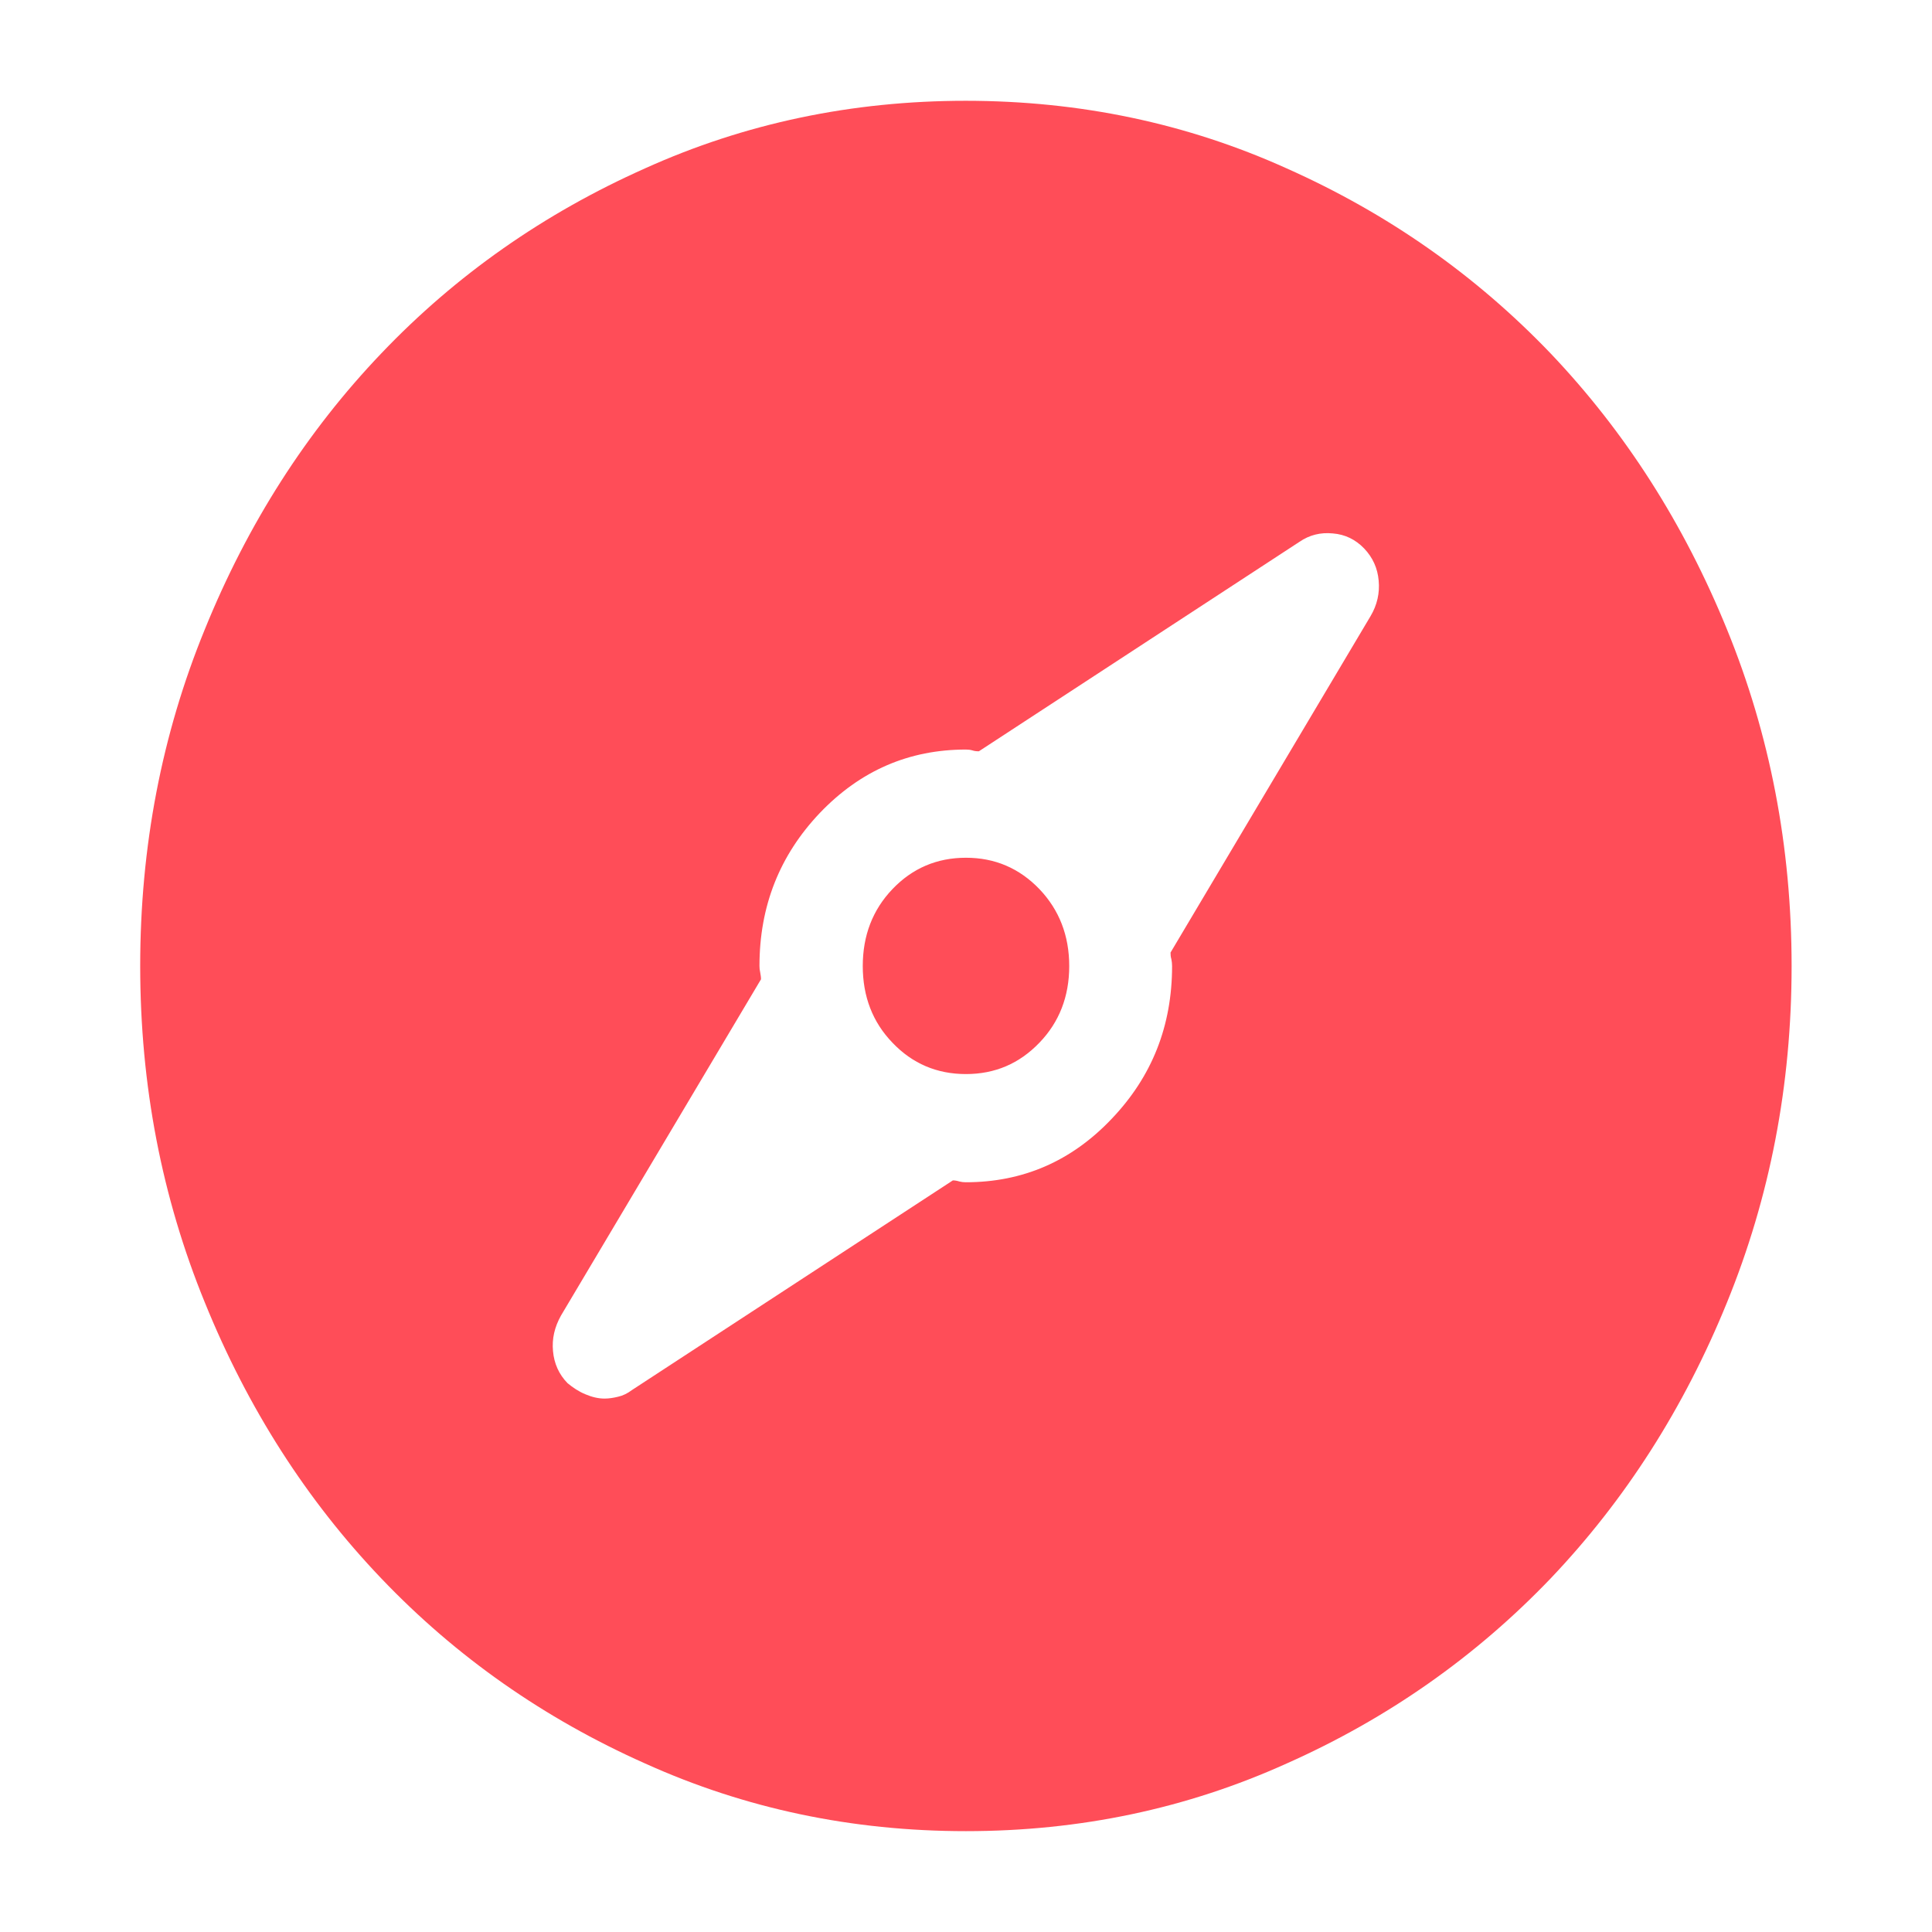 <?xml version="1.0" encoding="UTF-8"?> <!-- Generator: Adobe Illustrator 16.0.3, SVG Export Plug-In . SVG Version: 6.00 Build 0) --> <svg xmlns="http://www.w3.org/2000/svg" xmlns:xlink="http://www.w3.org/1999/xlink" id="Calque_1" x="0px" y="0px" width="30px" height="30px" viewBox="0 0 30 30" xml:space="preserve"> <g> <path fill="#FF4D58" d="M13.858,13.806c0.309-0.324,0.691-0.487,1.141-0.487c0.451,0,0.829,0.163,1.141,0.487 c0.308,0.323,0.463,0.723,0.463,1.195c0,0.472-0.155,0.871-0.463,1.19c-0.312,0.325-0.69,0.487-1.141,0.487 c-0.45,0-0.832-0.162-1.141-0.487c-0.308-0.319-0.461-0.718-0.461-1.19C13.397,14.528,13.55,14.128,13.858,13.806 M21.282,9.567 c0.103-0.173,0.144-0.36,0.126-0.551c-0.017-0.193-0.091-0.358-0.225-0.499c-0.135-0.14-0.297-0.219-0.487-0.234 c-0.192-0.019-0.364,0.025-0.516,0.129l-4.98,3.254c-0.036,0-0.068-0.003-0.101-0.014c-0.034-0.01-0.068-0.013-0.101-0.013 c-0.884,0-1.639,0.327-2.267,0.984c-0.625,0.658-0.938,1.447-0.938,2.376c0,0.033,0.003,0.066,0.012,0.104 c0.006,0.035,0.012,0.069,0.012,0.103l-3.106,5.222c-0.1,0.179-0.142,0.36-0.124,0.552c0.017,0.192,0.092,0.361,0.226,0.498 c0.082,0.068,0.175,0.13,0.274,0.171c0.103,0.044,0.202,0.068,0.301,0.068c0.067,0,0.138-0.011,0.211-0.029 c0.076-0.017,0.145-0.052,0.215-0.104l4.982-3.255c0.032,0,0.066,0.006,0.101,0.017c0.032,0.008,0.064,0.012,0.099,0.012 c0.885,0,1.641-0.326,2.266-0.985c0.627-0.657,0.938-1.444,0.938-2.372c0-0.036-0.004-0.071-0.011-0.108 c-0.011-0.034-0.013-0.067-0.013-0.102L21.282,9.567z M19.98,2.615c1.57,0.7,2.934,1.657,4.098,2.873 c1.156,1.215,2.071,2.645,2.74,4.289c0.664,1.627,1.002,3.369,1.002,5.224c0,1.852-0.338,3.592-1.002,5.22 c-0.669,1.646-1.584,3.074-2.74,4.289c-1.164,1.215-2.527,2.174-4.098,2.873c-1.551,0.701-3.211,1.051-4.982,1.051 c-1.769,0-3.431-0.35-4.981-1.051c-1.57-0.699-2.937-1.658-4.096-2.873c-1.16-1.215-2.075-2.644-2.742-4.289 C2.514,18.593,2.177,16.853,2.177,15c0-1.855,0.336-3.597,1.002-5.224c0.667-1.644,1.582-3.074,2.742-4.289 c1.159-1.216,2.525-2.173,4.096-2.873c1.55-0.7,3.212-1.049,4.981-1.049C16.77,1.566,18.43,1.915,19.98,2.615"></path> </g> </svg> 